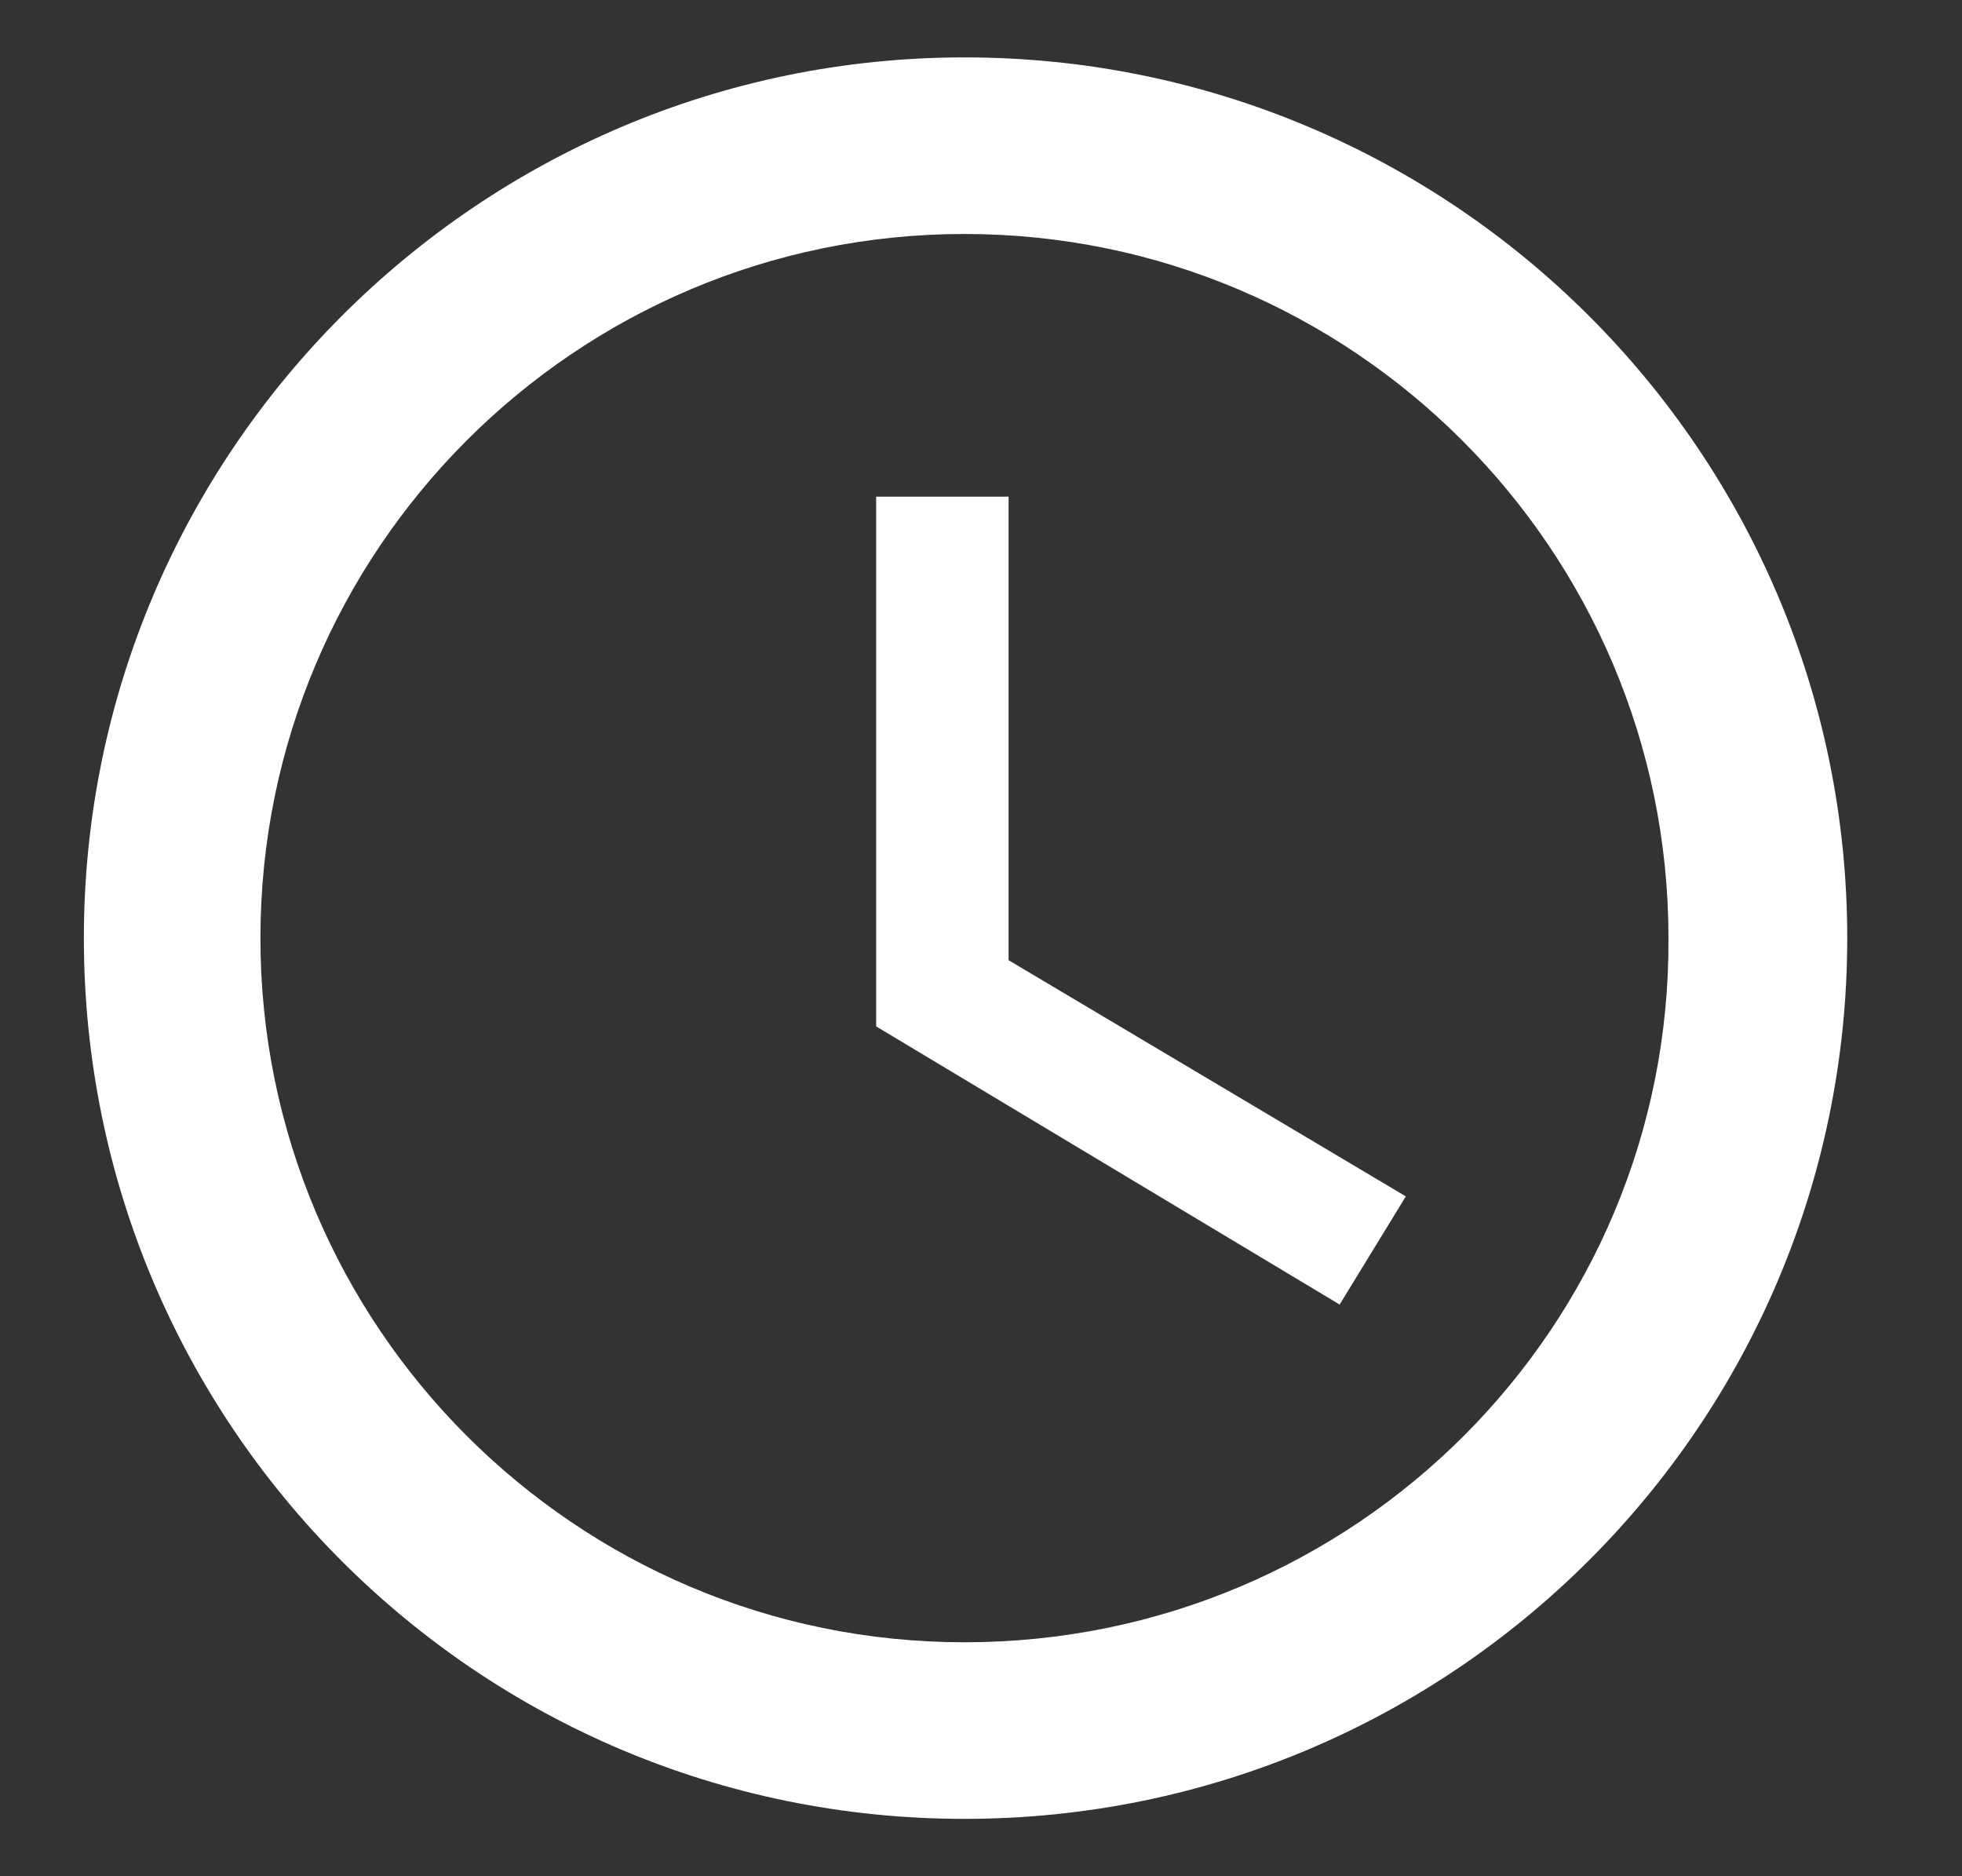 <?xml version="1.0" encoding="utf-8"?>
<!-- Generator: Adobe Illustrator 19.0.0, SVG Export Plug-In . SVG Version: 6.00 Build 0)  -->
<svg version="1.1" id="Layer_1" xmlns="http://www.w3.org/2000/svg" xmlns:xlink="http://www.w3.org/1999/xlink" x="0px" y="0px"
	 viewBox="0 0 88.9 85" style="enable-background:new 0 0 88.9 85;" xml:space="preserve">
<rect x="0" y="0" width="88.9" height="85" fill="#333333" stroke="none"/>
<style type="text/css">
	.st0{fill:#FFFFFF;}
</style>
<path id="XMLID_84_" class="st0" d="M43.7,2.6c-22,0-39.9,17.9-39.9,39.9c0,22,17.8,39.9,39.9,39.9c22.1,0,40-17.9,40-39.9
	C83.7,20.5,65.8,2.6,43.7,2.6 M43.7,74.4c-17.6,0-31.9-14.3-31.9-31.9c0-17.6,14.3-31.9,31.9-31.9c17.6,0,31.9,14.3,31.9,31.9
	C75.7,60.1,61.4,74.4,43.7,74.4 M45.7,22.5h-6v24l21,12.6l3-4.9l-18-10.7V22.5z"/>
</svg>
